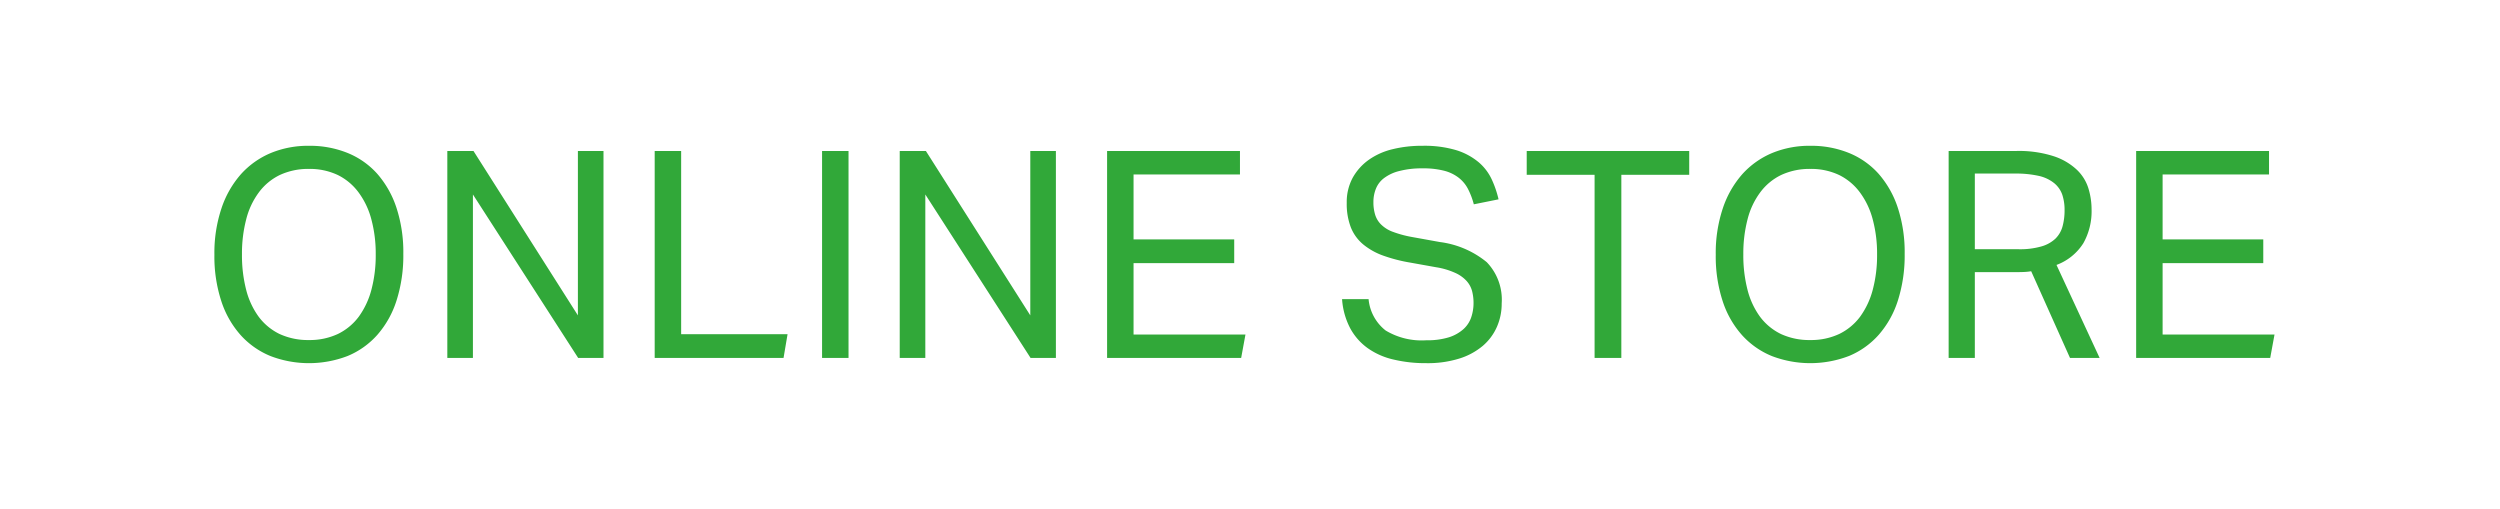 <svg id="oonlinestore.svg" xmlns="http://www.w3.org/2000/svg" width="226" height="46" viewBox="0 0 226 46">
  <defs>
    <style>
      .cls-1 {
        fill: #fff;
      }

      .cls-2 {
        fill: #31a839;
        fill-rule: evenodd;
      }
    </style>
  </defs>
  <rect id="_" data-name="■" class="cls-1" width="226" height="46"/>
  <path id="ONLINE_STORE" data-name="ONLINE STORE" class="cls-2" d="M442.429,9126.18a7.364,7.364,0,0,0,2.691-1.92,8.665,8.665,0,0,0,1.729-3.1,13.411,13.411,0,0,0,.611-4.21,12.911,12.911,0,0,0-.624-4.18,8.846,8.846,0,0,0-1.742-3.07,7.265,7.265,0,0,0-2.691-1.88,9.067,9.067,0,0,0-3.471-.64,8.81,8.81,0,0,0-3.445.65,7.566,7.566,0,0,0-2.7,1.91,8.925,8.925,0,0,0-1.768,3.1,12.722,12.722,0,0,0-.637,4.19,12.974,12.974,0,0,0,.624,4.19,8.6,8.6,0,0,0,1.755,3.08,7.4,7.4,0,0,0,2.7,1.89A9.732,9.732,0,0,0,442.429,9126.18Zm-6.162-1.99a5.167,5.167,0,0,1-1.885-1.56,7.1,7.1,0,0,1-1.131-2.44,12.486,12.486,0,0,1-.377-3.19,12.277,12.277,0,0,1,.377-3.15,6.922,6.922,0,0,1,1.144-2.45,5.14,5.14,0,0,1,1.9-1.58,6.06,6.06,0,0,1,2.639-.55,5.915,5.915,0,0,1,2.6.55,5.18,5.18,0,0,1,1.885,1.58,7.115,7.115,0,0,1,1.157,2.45,11.918,11.918,0,0,1,.39,3.15,12.12,12.12,0,0,1-.39,3.19,7.305,7.305,0,0,1-1.144,2.44,5.175,5.175,0,0,1-1.885,1.56,6,6,0,0,1-2.613.55A6.125,6.125,0,0,1,436.267,9124.19Zm15.171,2.17h2.314v-14.78l9.516,14.78h2.288v-18.71h-2.314v14.86l-9.438-14.86h-2.366v18.71Zm18.746,0h11.648l0.364-2.15h-9.62v-16.56h-2.392v18.71Zm15.131,0h2.392v-18.71h-2.392v18.71Zm7.02,0h2.314v-14.78l9.516,14.78h2.288v-18.71h-2.314v14.86l-9.438-14.86h-2.366v18.71Zm18.746,0H523.2l0.39-2.12H513.473v-6.45h9.1v-2.15h-9.1v-5.87h9.62v-2.12H511.081v18.71Zm21.242-5.32a6.6,6.6,0,0,0,.728,2.62,5.32,5.32,0,0,0,1.586,1.81,6.541,6.541,0,0,0,2.327,1.03,12.446,12.446,0,0,0,2.977.33,9.573,9.573,0,0,0,2.99-.42,6.092,6.092,0,0,0,2.119-1.15,4.777,4.777,0,0,0,1.274-1.72,5.2,5.2,0,0,0,.429-2.11,4.881,4.881,0,0,0-1.352-3.73,8.351,8.351,0,0,0-4.238-1.82l-2.6-.47a9.886,9.886,0,0,1-1.612-.44,2.958,2.958,0,0,1-1.053-.63,2.1,2.1,0,0,1-.572-0.89,3.793,3.793,0,0,1-.169-1.19,3.186,3.186,0,0,1,.221-1.19,2.242,2.242,0,0,1,.741-0.97,3.788,3.788,0,0,1,1.378-.64,8.042,8.042,0,0,1,2.132-.24,7.4,7.4,0,0,1,1.9.21,3.6,3.6,0,0,1,1.313.62,3.062,3.062,0,0,1,.858,1.02,6.744,6.744,0,0,1,.533,1.4l2.236-.45a9.074,9.074,0,0,0-.611-1.79,4.542,4.542,0,0,0-1.183-1.56,5.82,5.82,0,0,0-2.015-1.09,10.036,10.036,0,0,0-3.081-.4,11.032,11.032,0,0,0-2.7.31,6.219,6.219,0,0,0-2.158.97,4.944,4.944,0,0,0-1.443,1.62,4.621,4.621,0,0,0-.533,2.26,5.9,5.9,0,0,0,.377,2.23,3.868,3.868,0,0,0,1.118,1.53,6.066,6.066,0,0,0,1.807,1.01,14.239,14.239,0,0,0,2.444.63l2.34,0.42a6.66,6.66,0,0,1,1.7.5,3.1,3.1,0,0,1,1.04.73,2.2,2.2,0,0,1,.507.93,4.287,4.287,0,0,1,.13,1.06,4.034,4.034,0,0,1-.208,1.3,2.531,2.531,0,0,1-.7,1.07,3.62,3.62,0,0,1-1.313.74,6.6,6.6,0,0,1-2.041.27,6.308,6.308,0,0,1-3.679-.88,4.06,4.06,0,0,1-1.547-2.84h-2.392Zm22.828,5.32h2.418V9109.8h6.136v-2.15h-14.69v2.15h6.136v16.56Zm23-.18a7.364,7.364,0,0,0,2.691-1.92,8.665,8.665,0,0,0,1.729-3.1,13.411,13.411,0,0,0,.611-4.21,12.911,12.911,0,0,0-.624-4.18,8.846,8.846,0,0,0-1.742-3.07,7.265,7.265,0,0,0-2.691-1.88,9.067,9.067,0,0,0-3.471-.64,8.81,8.81,0,0,0-3.445.65,7.566,7.566,0,0,0-2.7,1.91,8.925,8.925,0,0,0-1.768,3.1,12.722,12.722,0,0,0-.637,4.19,12.974,12.974,0,0,0,.624,4.19,8.6,8.6,0,0,0,1.755,3.08,7.4,7.4,0,0,0,2.7,1.89A9.732,9.732,0,0,0,578.148,9126.18Zm-6.162-1.99a5.167,5.167,0,0,1-1.885-1.56,7.1,7.1,0,0,1-1.131-2.44,12.486,12.486,0,0,1-.377-3.19,12.277,12.277,0,0,1,.377-3.15,6.922,6.922,0,0,1,1.144-2.45,5.14,5.14,0,0,1,1.9-1.58,6.06,6.06,0,0,1,2.639-.55,5.915,5.915,0,0,1,2.6.55,5.18,5.18,0,0,1,1.885,1.58,7.115,7.115,0,0,1,1.157,2.45,11.918,11.918,0,0,1,.39,3.15,12.12,12.12,0,0,1-.39,3.19,7.305,7.305,0,0,1-1.144,2.44,5.175,5.175,0,0,1-1.885,1.56,6,6,0,0,1-2.613.55A6.125,6.125,0,0,1,571.986,9124.19Zm15.17,2.17h2.366v-7.76h3.666c0.208,0,.442,0,0.7-0.01a5.369,5.369,0,0,0,.728-0.07l3.51,7.84h2.678l-3.9-8.41a4.869,4.869,0,0,0,2.431-1.97,5.888,5.888,0,0,0,.741-3.04,6.566,6.566,0,0,0-.286-1.91,3.926,3.926,0,0,0-1.053-1.69,5.6,5.6,0,0,0-2.093-1.22,10.189,10.189,0,0,0-3.406-.47h-6.084v18.71Zm2.366-9.83v-6.84h3.64a9.352,9.352,0,0,1,2.184.22,3.387,3.387,0,0,1,1.365.66,2.35,2.35,0,0,1,.715,1.03,4.3,4.3,0,0,1,.208,1.39,5.447,5.447,0,0,1-.182,1.47,2.469,2.469,0,0,1-.65,1.12,3.072,3.072,0,0,1-1.274.7,6.953,6.953,0,0,1-2.054.25h-3.952Zm14.586,9.83h12.116l0.39-2.12H606.5v-6.45h9.1v-2.15h-9.1v-5.87h9.62v-2.12H604.108v18.71Z" transform="translate(-411 -9094)"/>
</svg>
